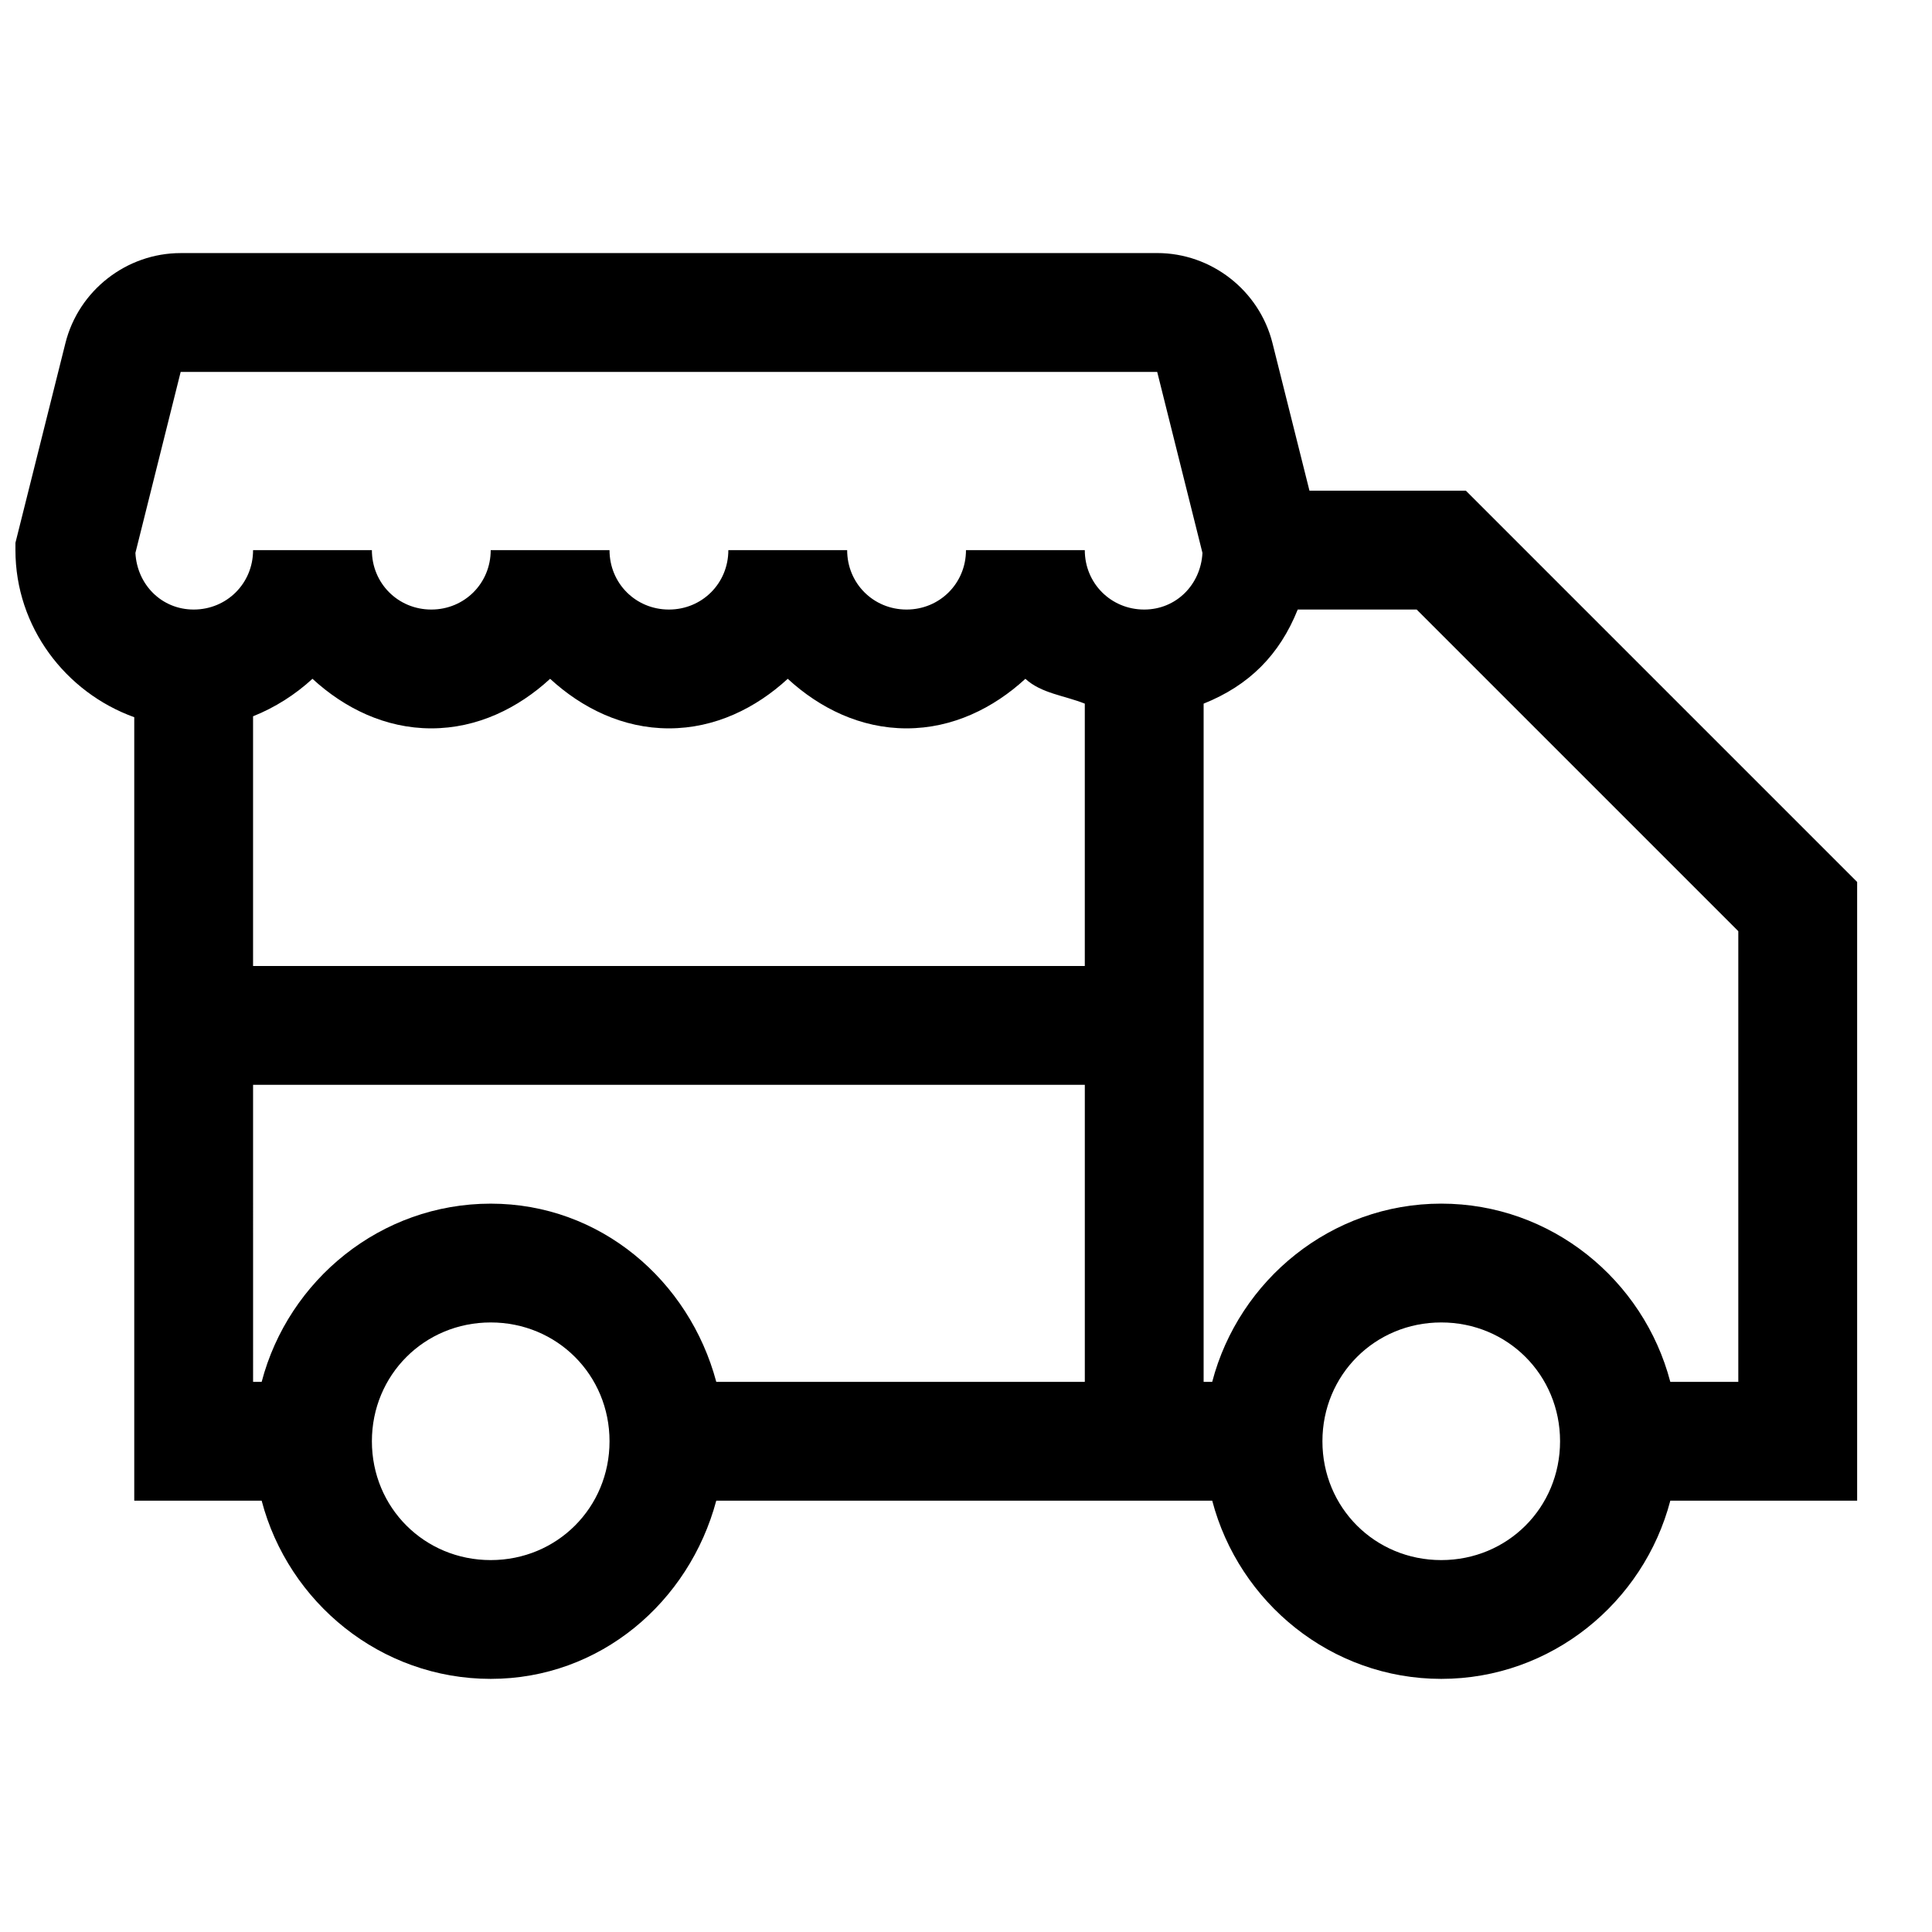 <?xml version="1.0" encoding="UTF-8"?>
<!-- Uploaded to: ICON Repo, www.iconrepo.com, Generator: ICON Repo Mixer Tools -->
<svg width="800px" height="800px" version="1.1" viewBox="144 144 512 512" xmlns="http://www.w3.org/2000/svg">
 <defs>
  <clipPath id="a">
   <path d="m148.09 211h488.91v378h-488.91z"/>
  </clipPath>
 </defs>
 <g clip-path="url(#a)">
  <path d="m191.88 211.07c-14.348 0-27.043 9.906-30.535 23.832l-13.254 52.949v1.938c0 20.363 13.266 37.711 31.488 44.281v207.62h33.762c7.086 27.012 31.57 47.23 60.703 47.23 29.023 0 52.594-20.367 59.777-47.23h131.43c7.082 27.012 31.57 47.23 60.699 47.23 29.133 0 53.621-20.219 60.703-47.23h49.508v-163.96l-103.69-103.69h-41.449l-9.809-39.145c-3.496-13.926-16.191-23.832-30.535-23.832zm0 31.488h258.79l11.992 47.969c-0.441 8.383-6.934 15.008-15.438 15.008-8.797 0-15.742-6.949-15.742-15.746h-31.488c0 8.797-6.949 15.746-15.746 15.746s-15.742-6.949-15.742-15.746h-31.488c0 8.797-6.949 15.746-15.746 15.746s-15.742-6.949-15.742-15.746h-31.488c0 8.797-6.949 15.746-15.746 15.746s-15.742-6.949-15.742-15.746h-31.488c0 8.797-6.949 15.746-15.746 15.746-8.504 0-14.996-6.625-15.434-15.008zm296.03 62.977h31.52l85.238 85.238v119.43h-18.02c-7.082-27.016-31.57-47.23-60.703-47.23-29.129 0-53.617 20.215-60.699 47.23h-2.273v-179.73c12.039-4.824 20.113-12.898 24.938-24.938zm-261.1 18.355c8.43 7.754 19.254 13.133 31.488 13.133s23.062-5.379 31.488-13.133c8.43 7.754 19.254 13.133 31.488 13.133s23.062-5.379 31.488-13.133c8.43 7.754 19.254 13.133 31.488 13.133s23.059-5.379 31.488-13.133c4.215 3.879 10.355 4.422 15.746 6.582v69.527h-220.42v-66.176c5.828-2.328 11.168-5.727 15.742-9.934zm-15.742 107.6h220.42v78.719h-97.664c-7.184-26.867-30.754-47.23-59.777-47.23-29.133 0-53.617 20.215-60.703 47.23h-2.273zm62.977 62.973c17.582 0 31.488 13.91 31.488 31.488 0 17.582-13.906 31.488-31.488 31.488s-31.488-13.906-31.488-31.488c0-17.578 13.906-31.488 31.488-31.488zm251.9 0c17.582 0 31.488 13.91 31.488 31.488 0 17.582-13.906 31.488-31.488 31.488-17.578 0-31.488-13.906-31.488-31.488 0-17.578 13.91-31.488 31.488-31.488z"/>
 </g>
</svg>